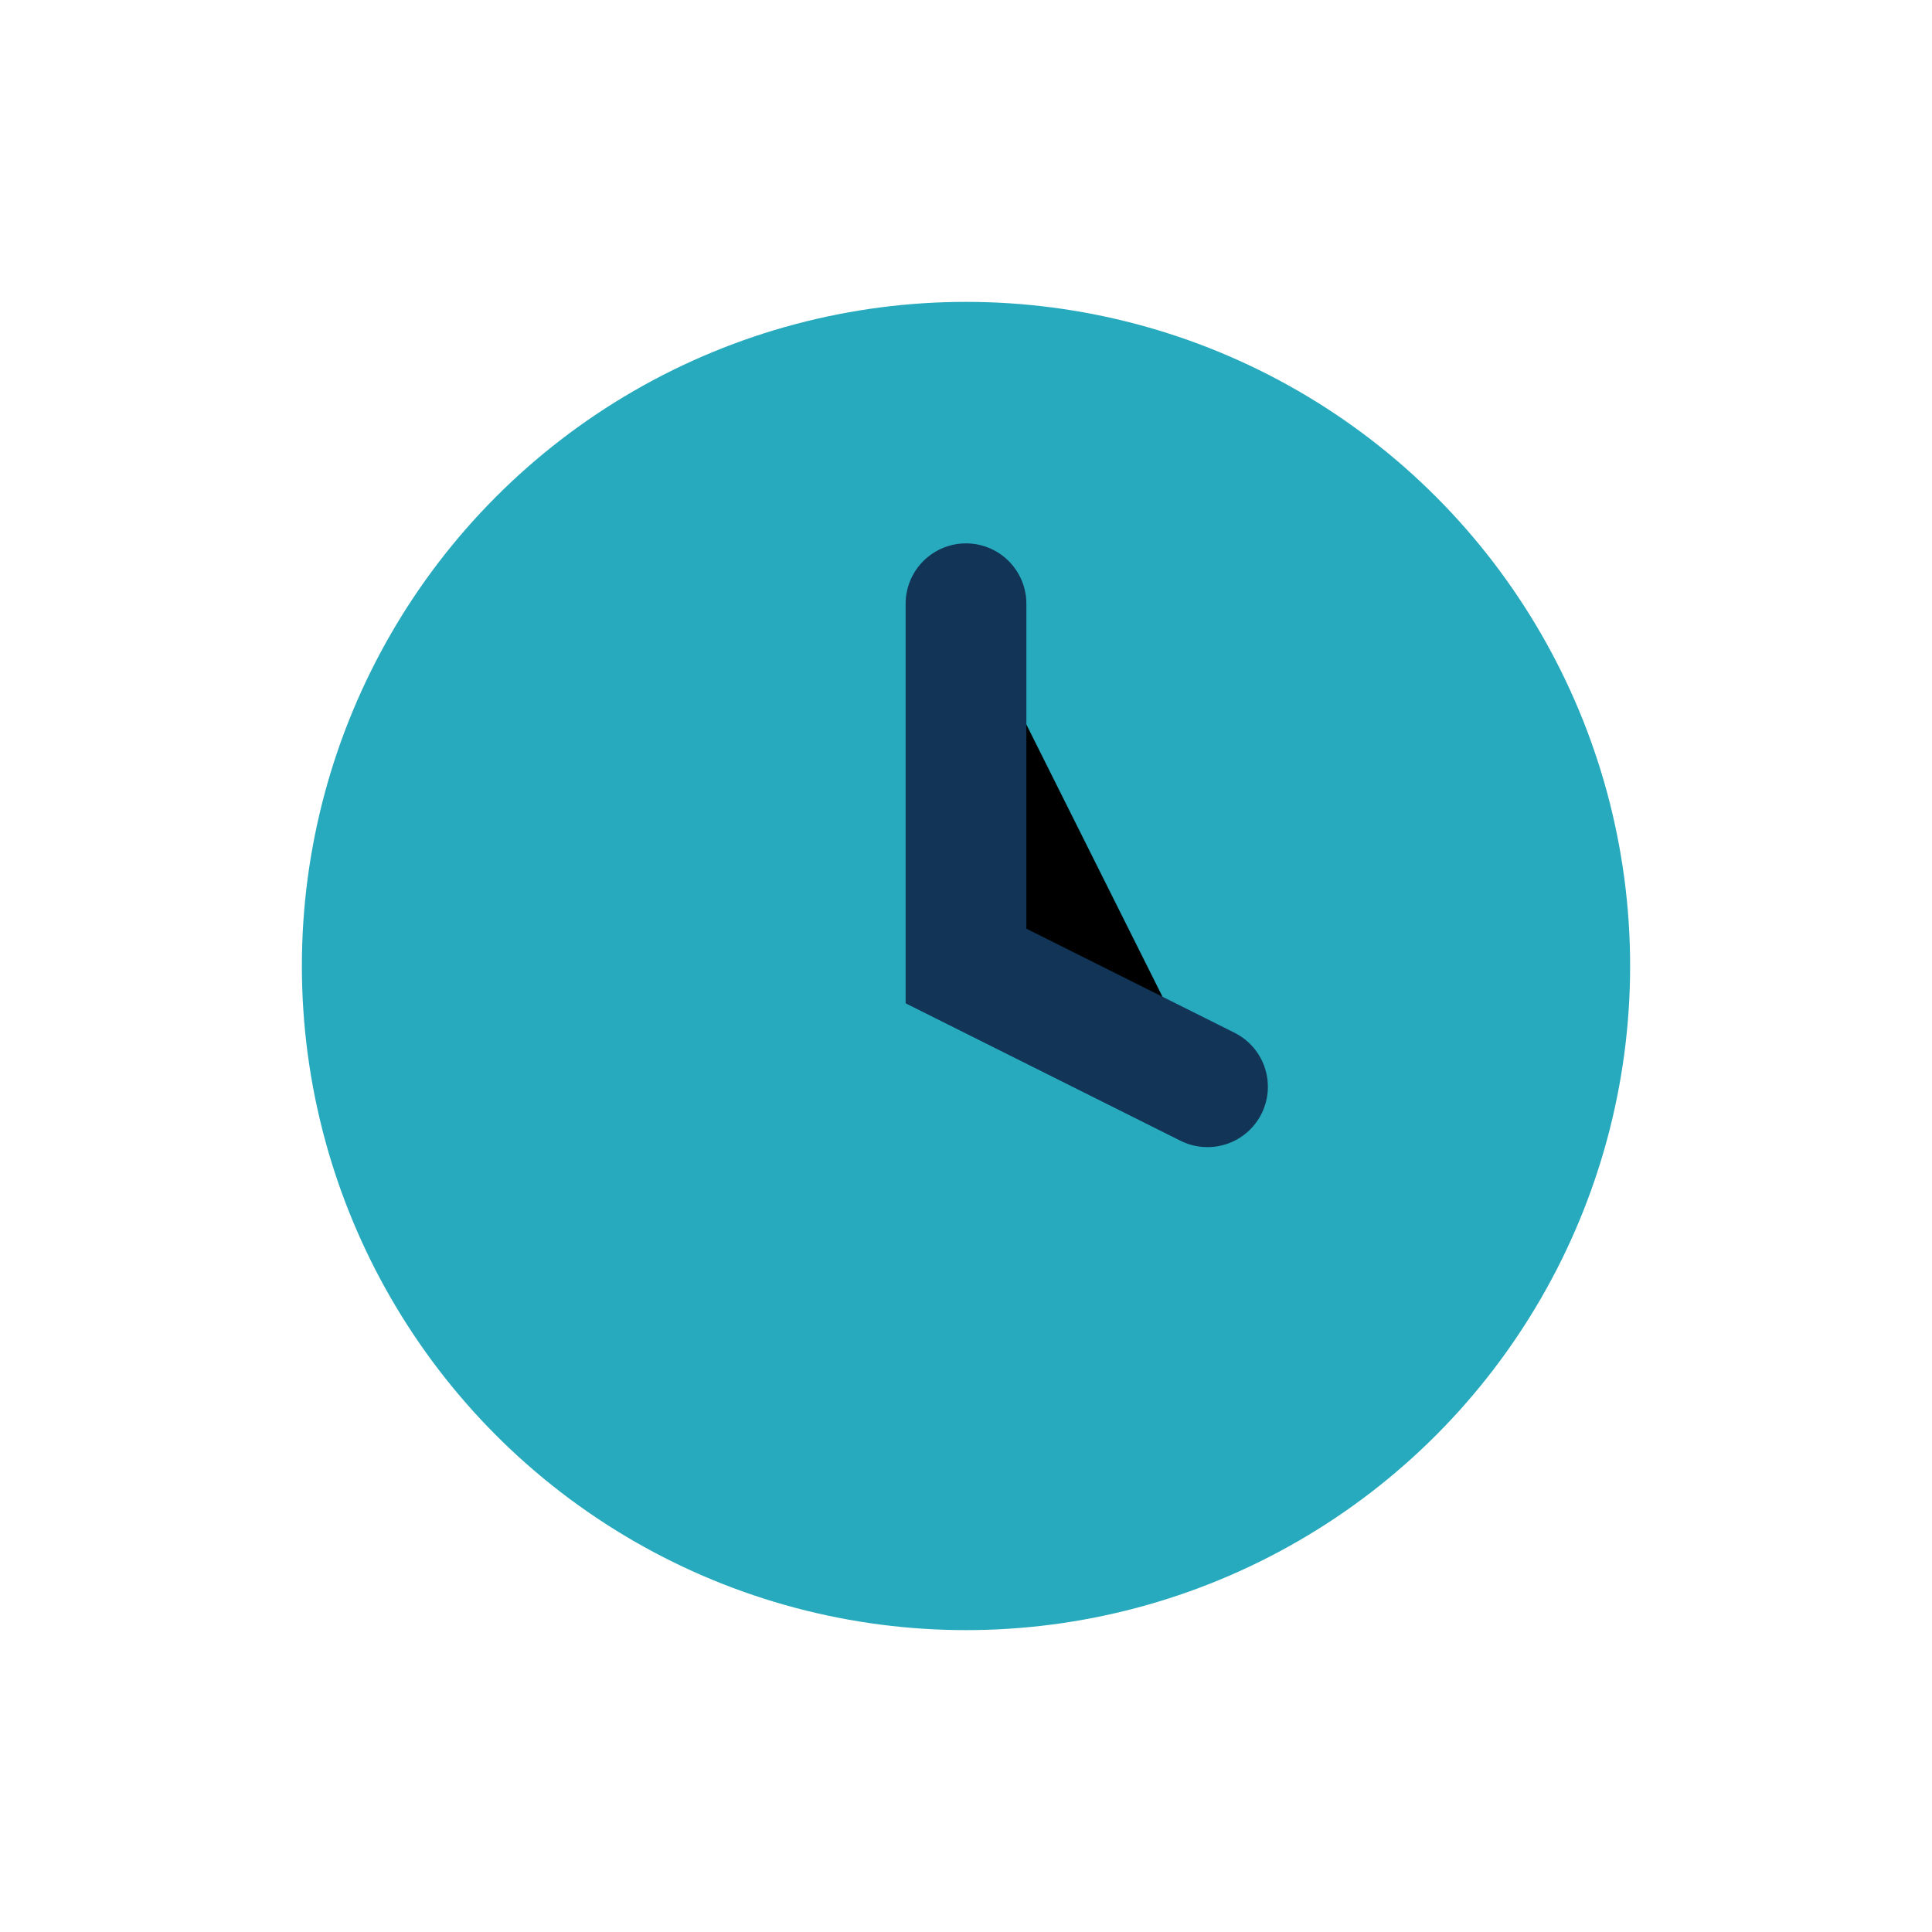 <?xml version="1.0" encoding="UTF-8"?>
<svg xmlns="http://www.w3.org/2000/svg" width="32" height="32" viewBox="0 0 32 32"><circle cx="16" cy="16" r="11" fill="#27AABD"/><path d="M16 10v6l4 2" stroke="#123457" stroke-width="2" stroke-linecap="round"/></svg>